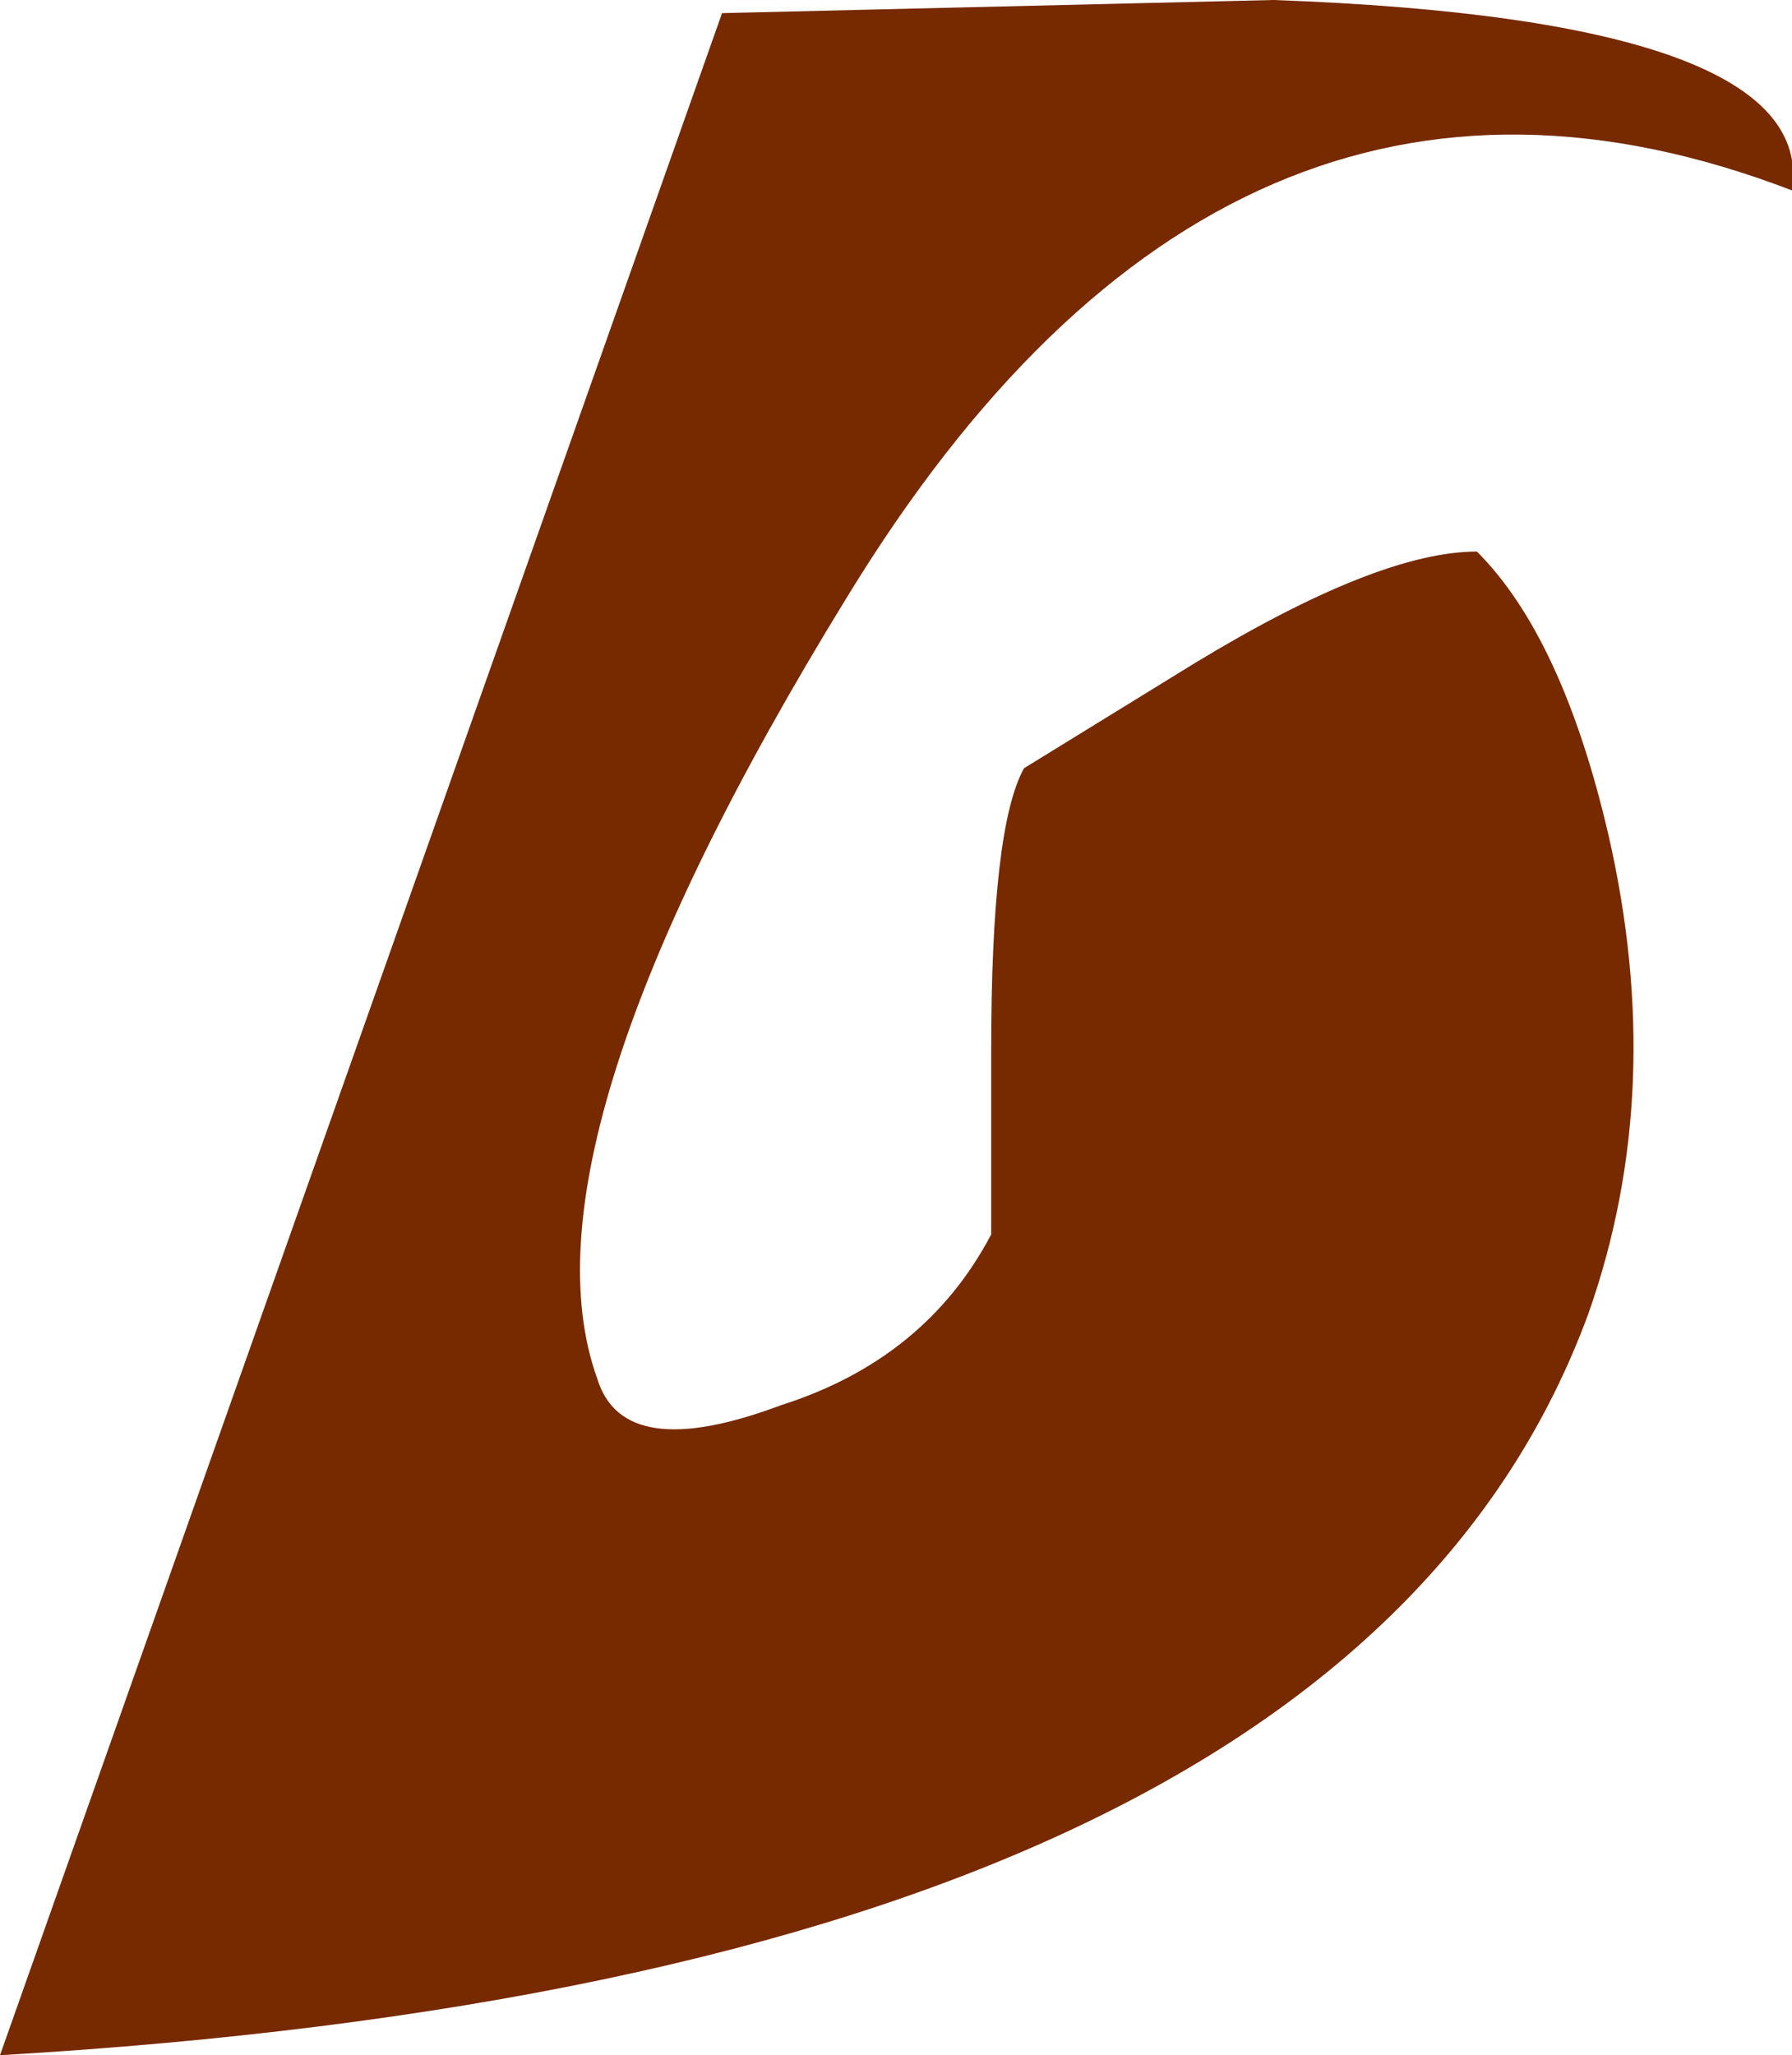 <?xml version="1.0" encoding="UTF-8" standalone="no"?>
<svg xmlns:xlink="http://www.w3.org/1999/xlink" height="15.65px" width="13.65px" xmlns="http://www.w3.org/2000/svg">
  <g transform="matrix(1.0, 0.0, 0.0, 1.0, 0.0, 0.0)">
    <path d="M12.1 10.0 Q10.25 15.05 0.0 15.65 L5.5 0.1 9.7 0.0 Q13.85 0.15 13.65 1.45 9.35 -0.2 6.45 4.55 3.9 8.7 4.55 10.5 4.75 11.15 5.95 10.7 7.05 10.35 7.55 9.4 L7.55 8.0 Q7.55 6.3 7.8 5.85 L9.1 5.05 Q10.5 4.2 11.25 4.2 11.9 4.85 12.25 6.35 12.7 8.3 12.1 10.0" fill="#772900" fill-rule="evenodd" stroke="none"/>
  </g>
</svg>
